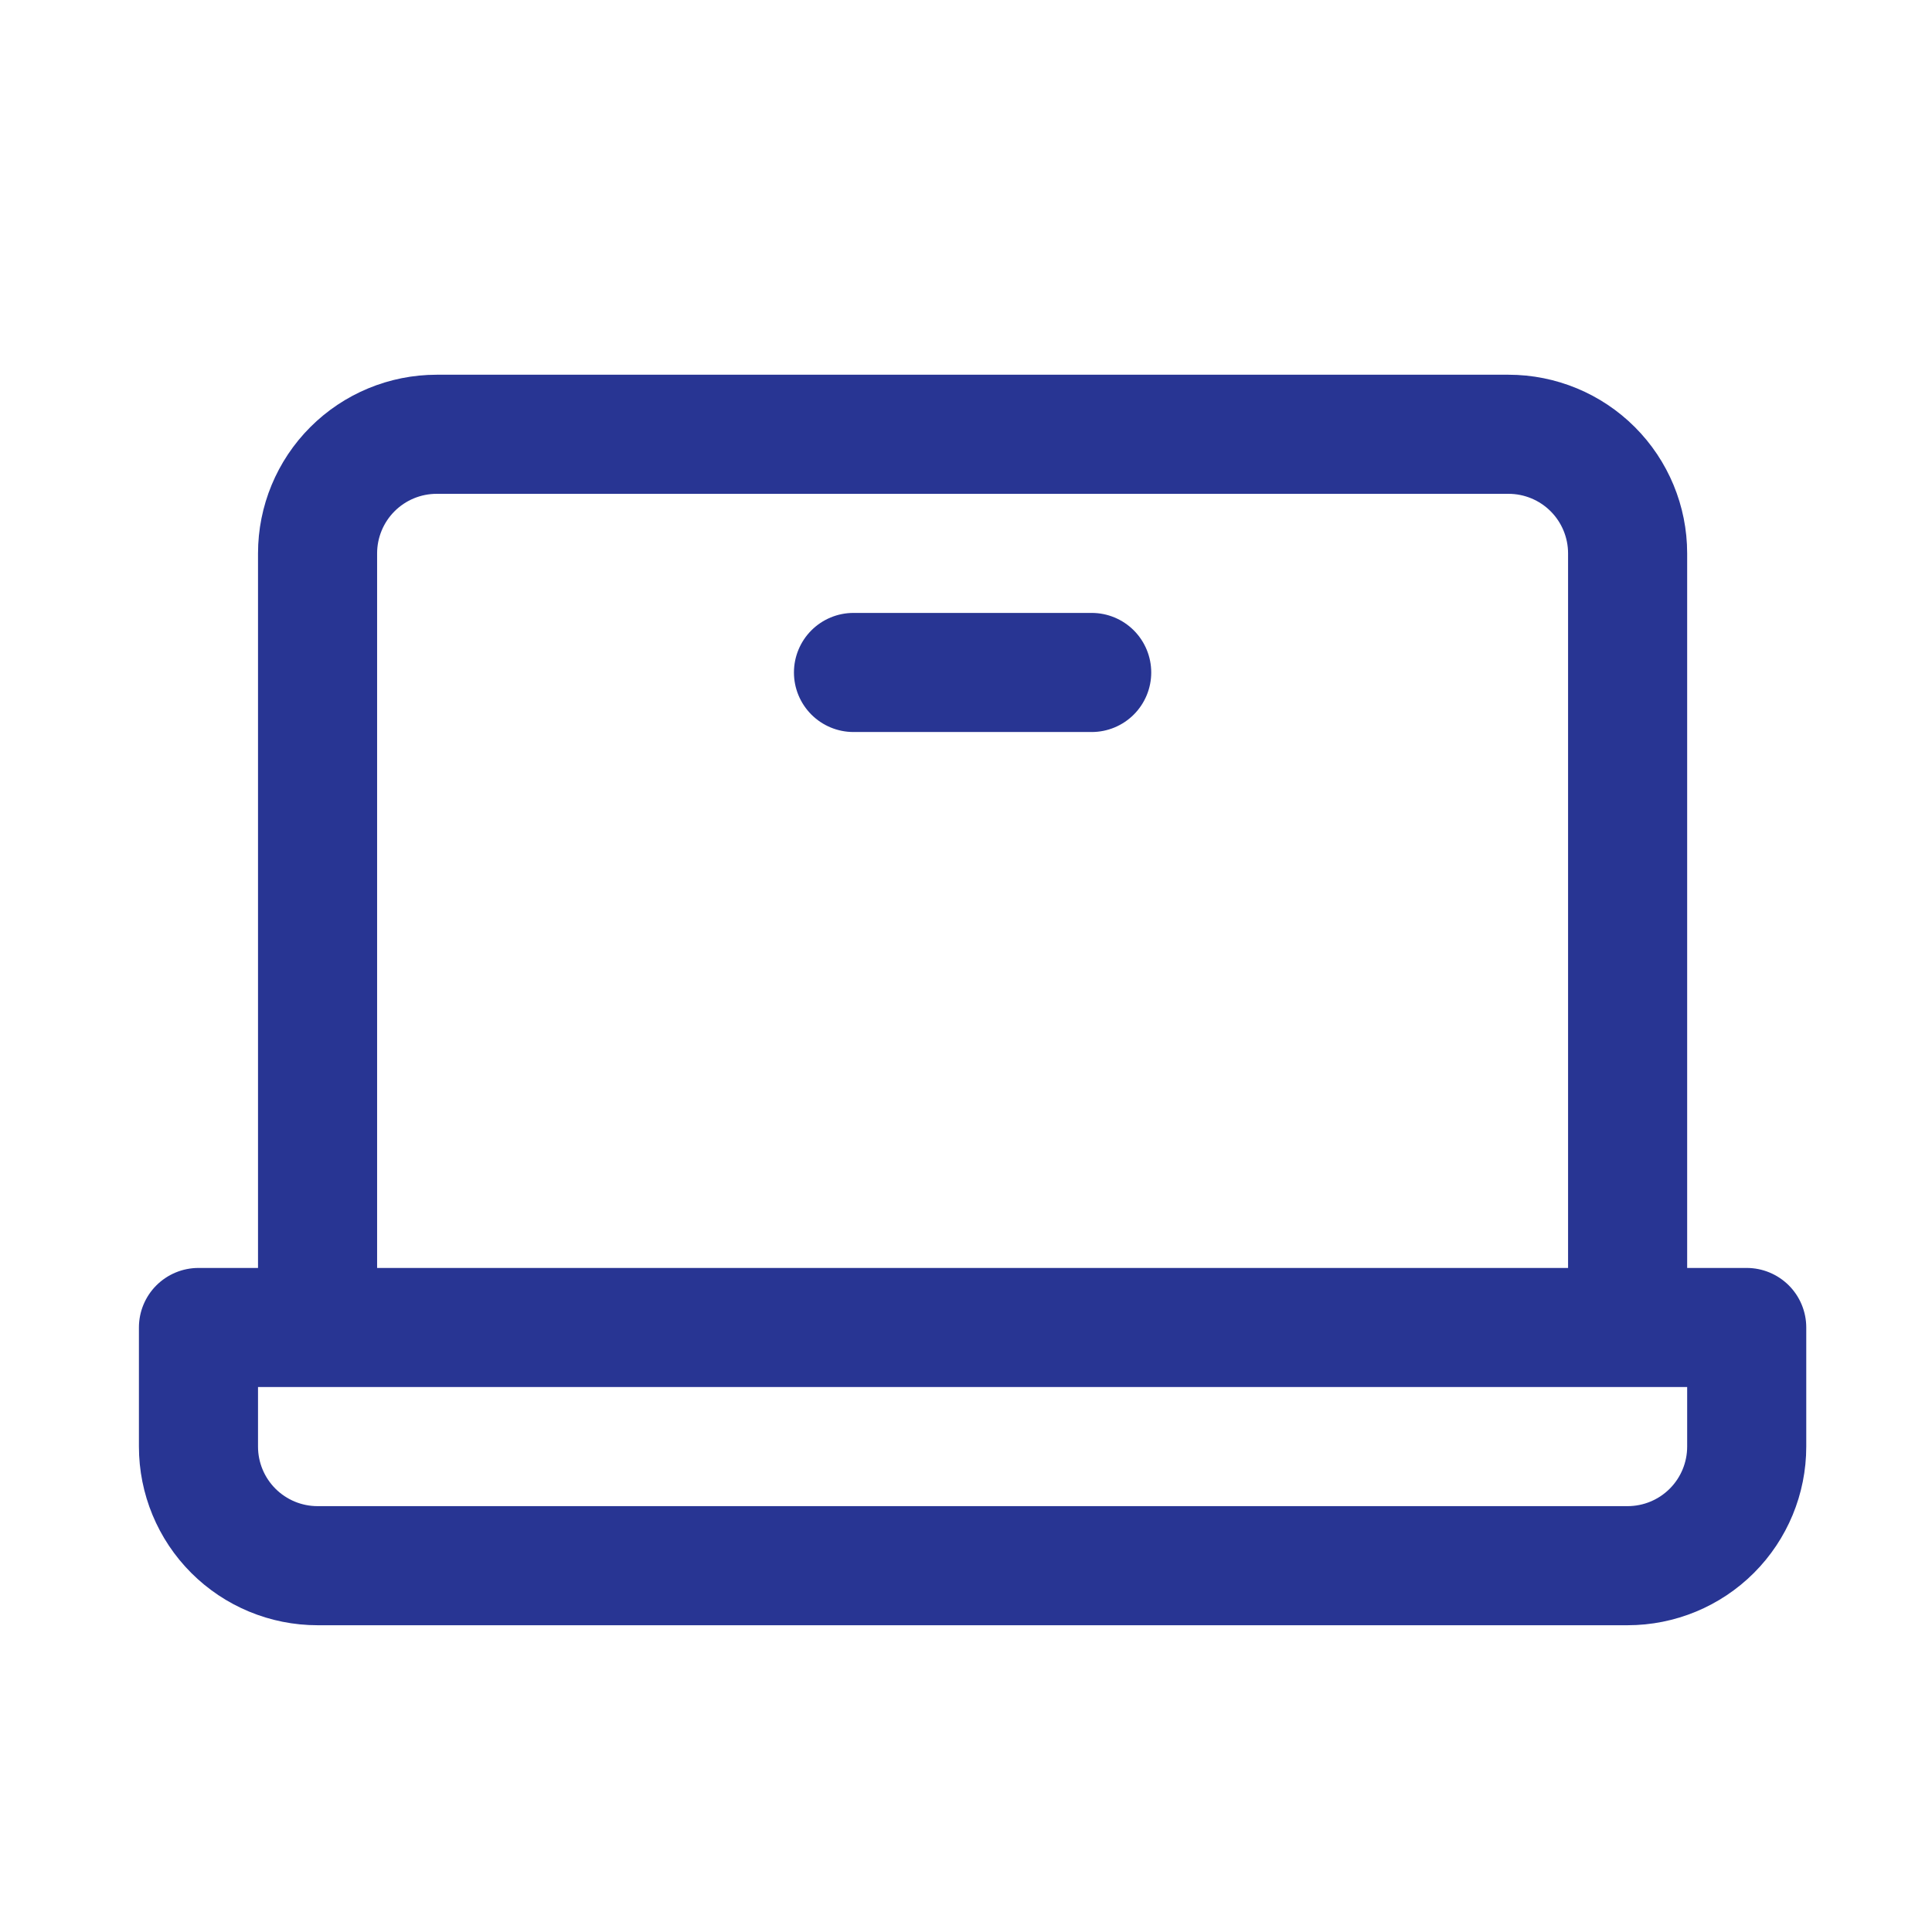 <svg width="73" height="73" viewBox="0 0 73 73" fill="none" xmlns="http://www.w3.org/2000/svg">
<path d="M65.999 47.909H63.749V20.909C63.749 19.119 63.038 17.402 61.772 16.137C60.506 14.871 58.789 14.159 56.999 14.159H16.499C14.709 14.159 12.992 14.871 11.726 16.137C10.46 17.402 9.749 19.119 9.749 20.909V47.909H7.499C6.902 47.909 6.33 48.147 5.908 48.568C5.486 48.99 5.249 49.563 5.249 50.159V54.659C5.249 56.45 5.96 58.166 7.226 59.432C8.492 60.698 10.209 61.409 11.999 61.409H61.499C63.289 61.409 65.006 60.698 66.272 59.432C67.538 58.166 68.249 56.45 68.249 54.659V50.159C68.249 49.563 68.012 48.99 67.59 48.568C67.168 48.147 66.596 47.909 65.999 47.909ZM14.249 20.909C14.249 20.313 14.486 19.74 14.908 19.318C15.33 18.896 15.902 18.659 16.499 18.659H56.999C57.596 18.659 58.168 18.896 58.59 19.318C59.012 19.74 59.249 20.313 59.249 20.909V47.909H14.249V20.909ZM63.749 54.659C63.749 55.256 63.512 55.828 63.09 56.25C62.668 56.672 62.096 56.909 61.499 56.909H11.999C11.402 56.909 10.83 56.672 10.408 56.25C9.986 55.828 9.749 55.256 9.749 54.659V52.409H63.749V54.659ZM43.499 25.409C43.499 26.006 43.262 26.578 42.84 27C42.418 27.422 41.846 27.659 41.249 27.659H32.249C31.652 27.659 31.08 27.422 30.658 27C30.236 26.578 29.999 26.006 29.999 25.409C29.999 24.813 30.236 24.24 30.658 23.818C31.08 23.396 31.652 23.159 32.249 23.159H41.249C41.846 23.159 42.418 23.396 42.84 23.818C43.262 24.24 43.499 24.813 43.499 25.409Z" fill="#283593"/>
</svg>

